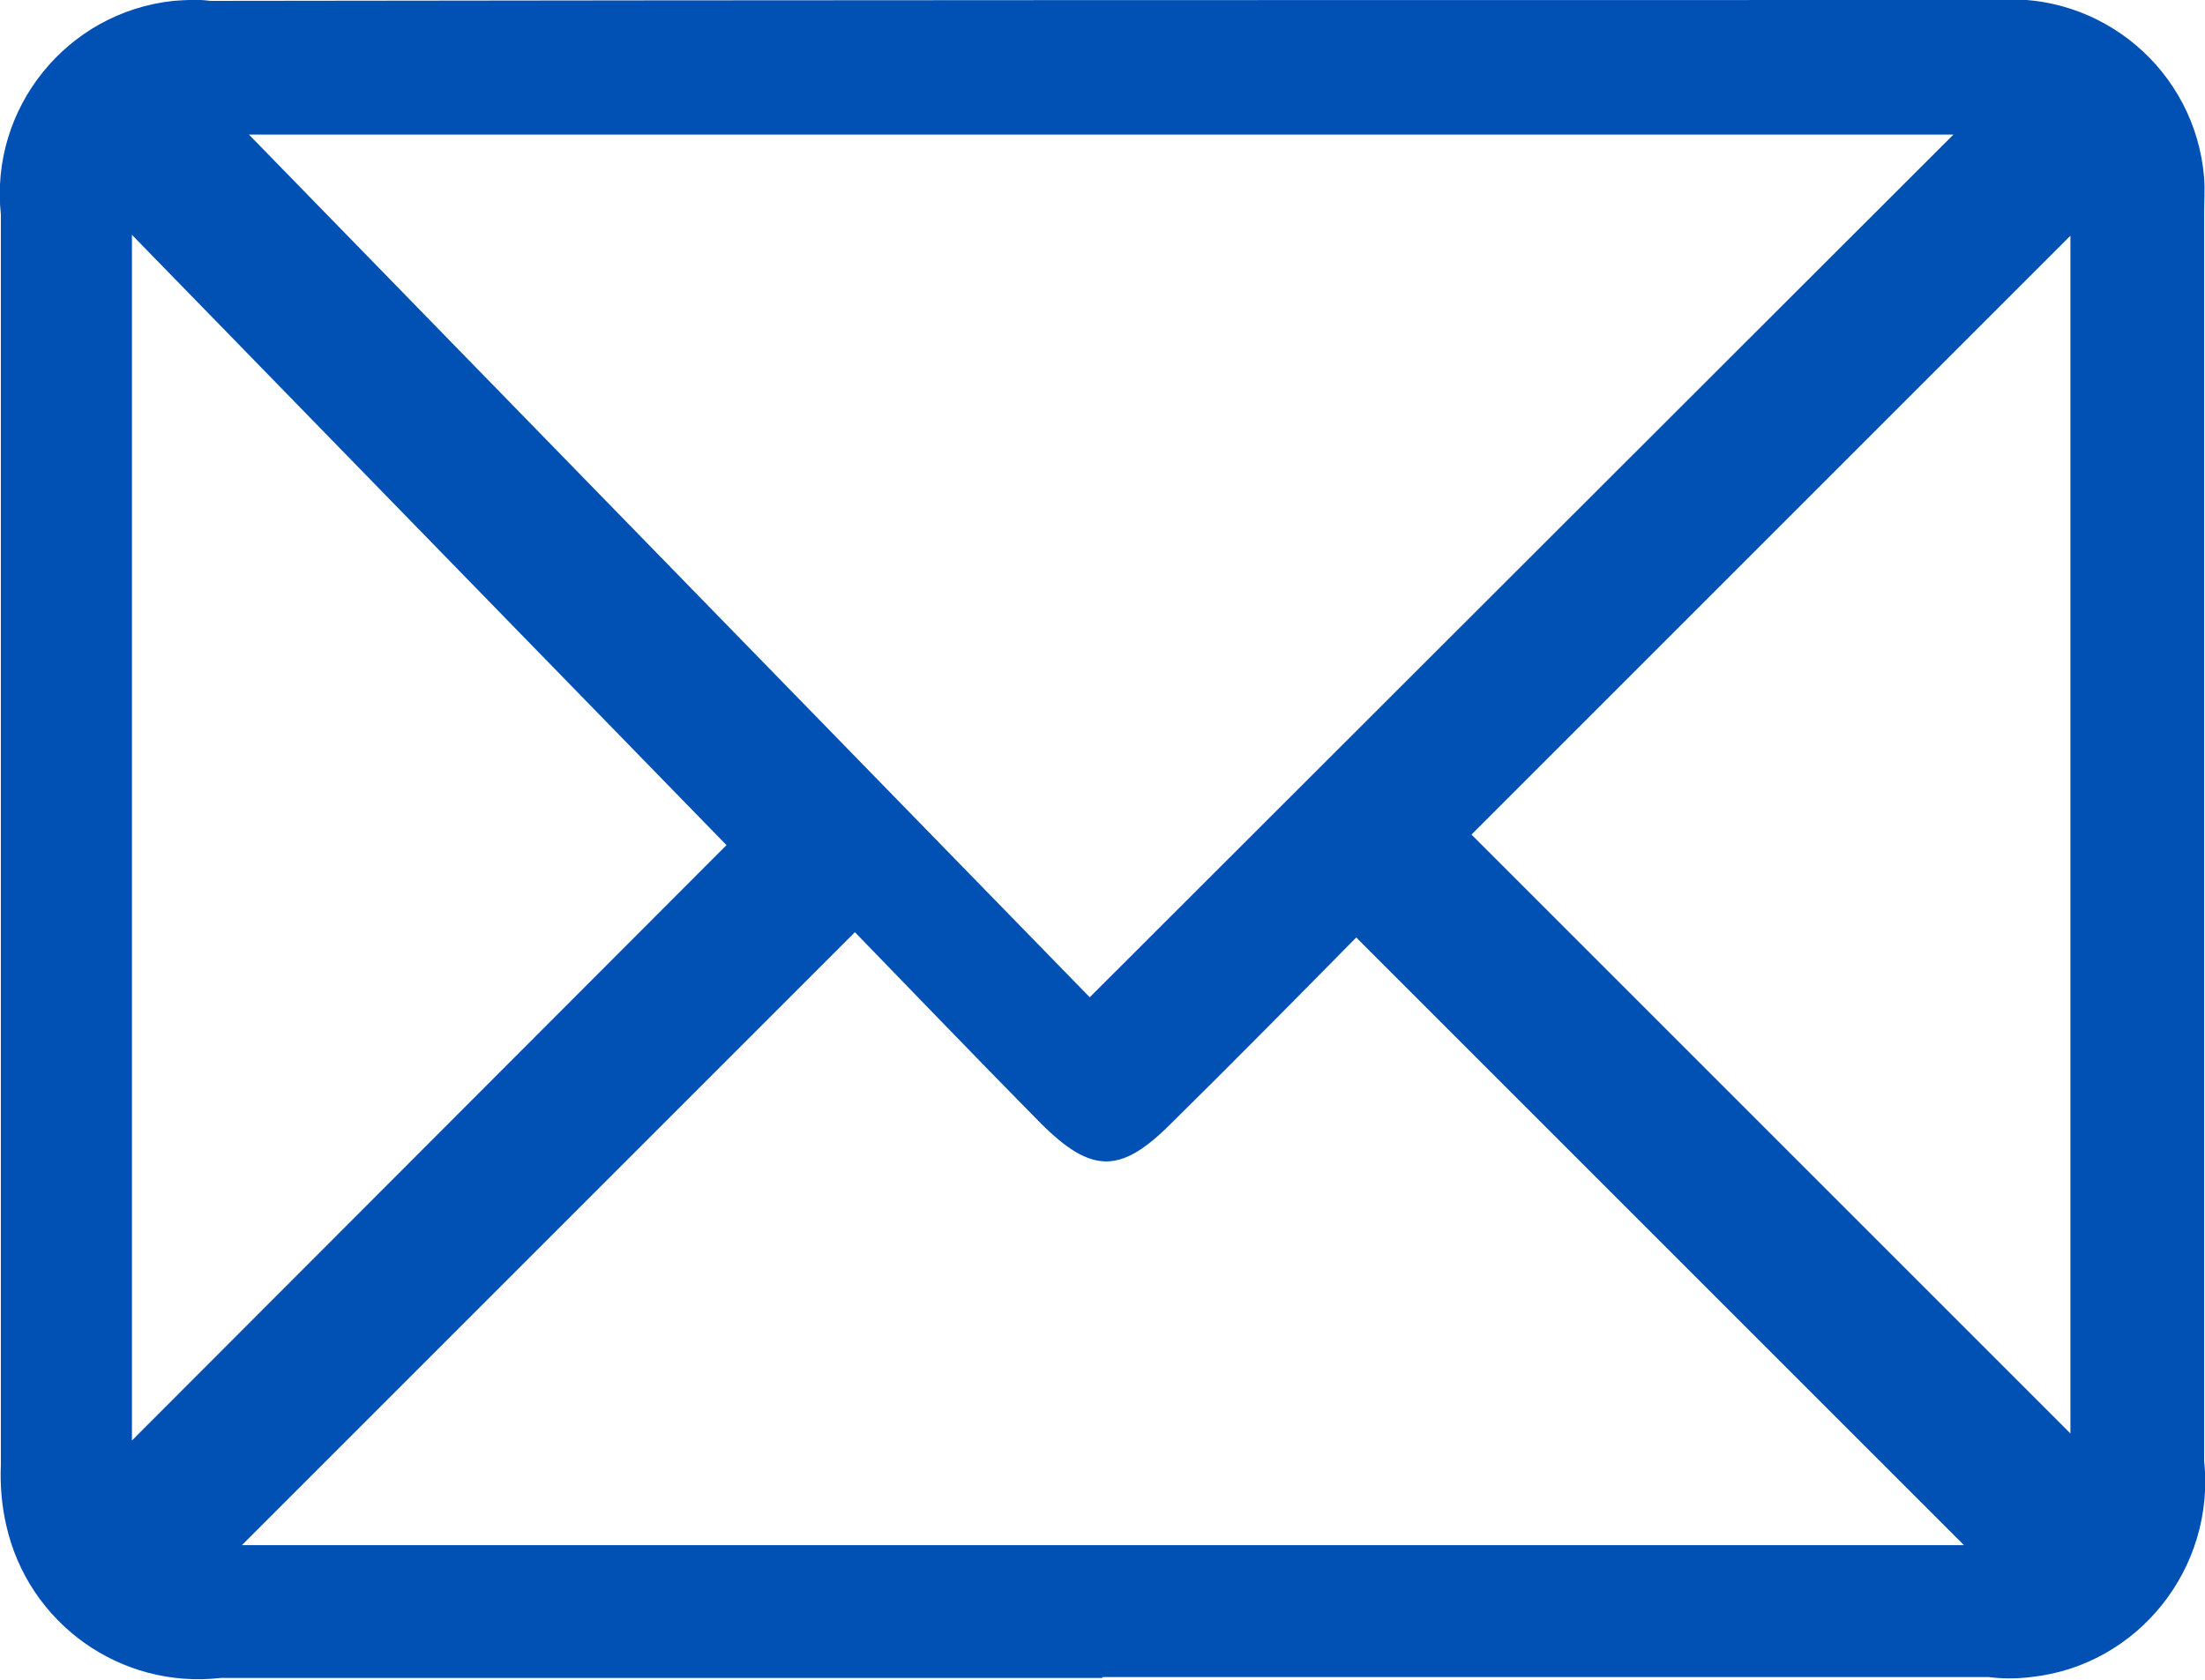 <?xml version="1.0" encoding="UTF-8"?>
<svg id="Capa_1" data-name="Capa 1" xmlns="http://www.w3.org/2000/svg" viewBox="0 0 25.07 19.1">
  <defs>
    <style>
      .cls-1 {
        fill: #0151b5;
      }
    </style>
  </defs>
  <g id="Grupo_177" data-name="Grupo 177">
    <path id="Trazado_273" data-name="Trazado 273" class="cls-1" d="m12.53,19.08H2.51c-1.14.13-2.19-.62-2.44-1.74-.05-.22-.07-.45-.06-.68V2.44C-.12,1.23.76.14,1.97.01c.14-.01.28-.02.42,0C9.15,0,15.91,0,22.68,0c1.21-.1,2.28.8,2.38,2.02.01.14,0,.28,0,.42v14.17c.13,1.22-.75,2.33-1.97,2.46-.16.02-.32.02-.48,0-3.36,0-6.71,0-10.07,0m-.14-7.74L22.21,1.53H2.83l9.56,9.81m9.94,6.23l-6.91-6.91c-.66.67-1.38,1.4-2.11,2.12-.57.57-.9.57-1.48-.01-.73-.74-1.45-1.49-2.11-2.17l-6.97,6.97h19.57Zm-20.84-1.18l6.77-6.78L1.5,2.67v13.72Zm15.24-6.9l6.81,6.81V2.68l-6.81,6.81"/>
  </g>
</svg>